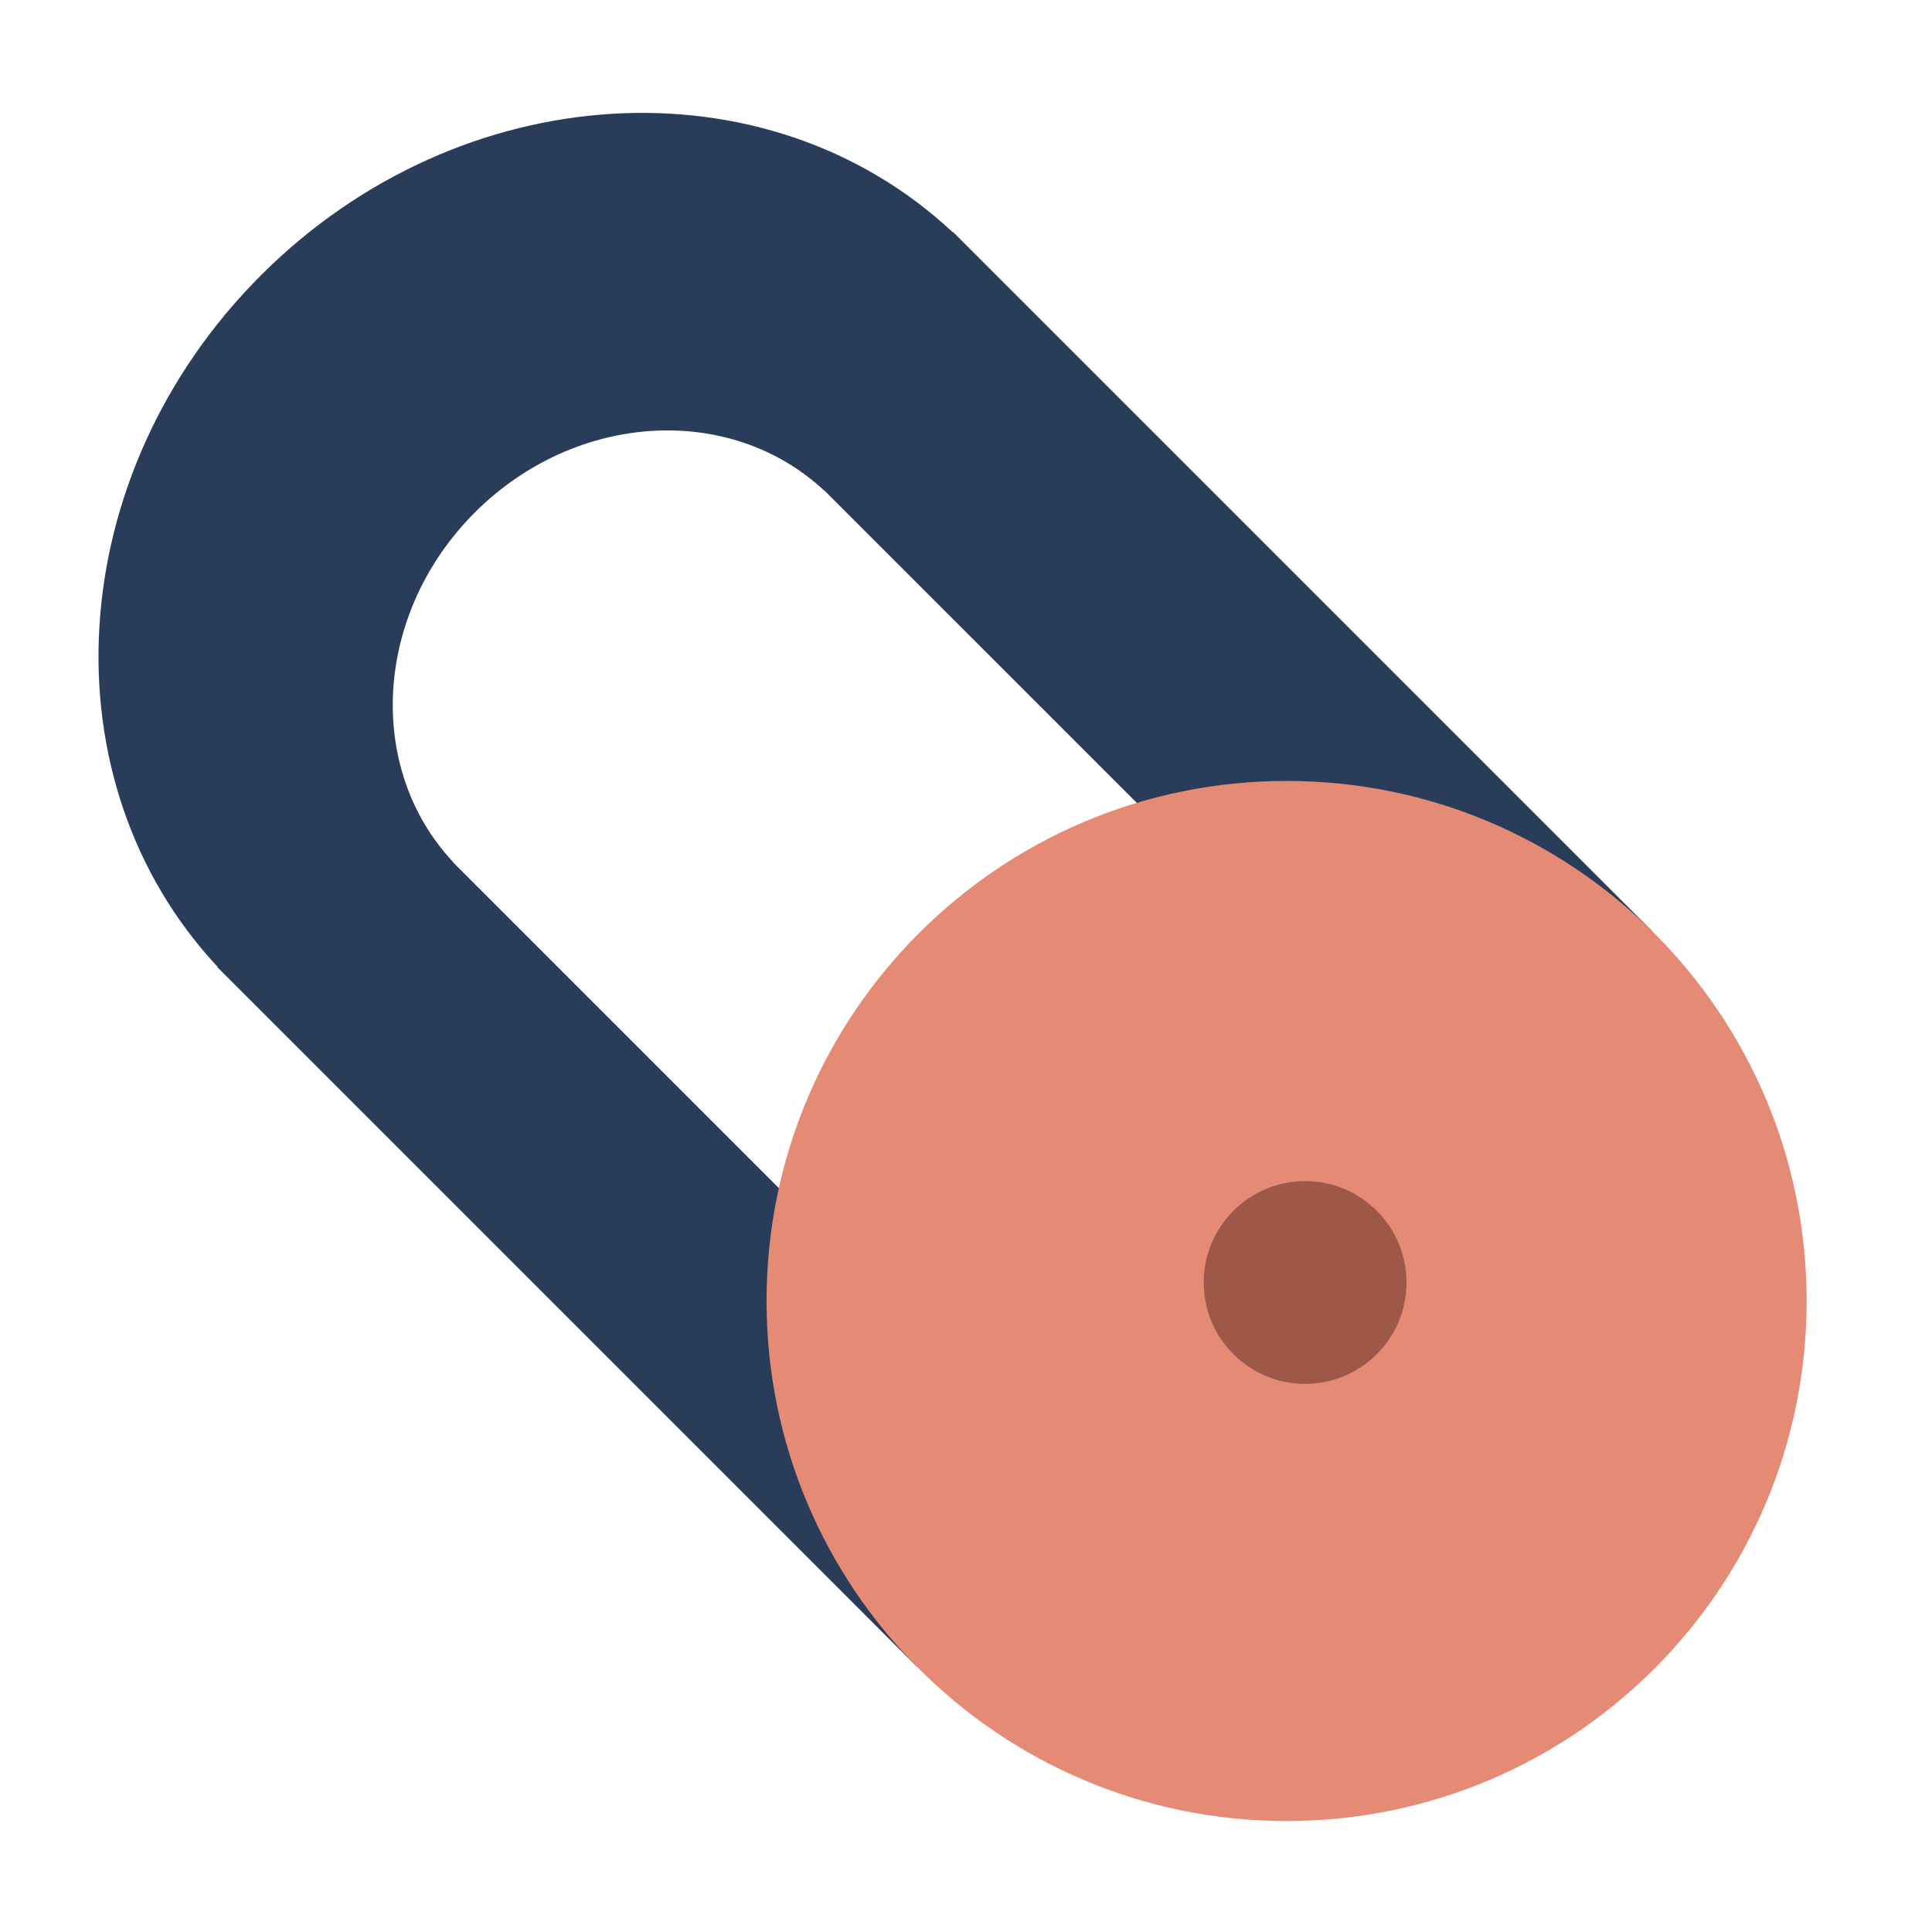 <svg data-type="color" viewBox="0 0 200 200" height="200" width="200" xmlns="http://www.w3.org/2000/svg">
    <g>
        <path data-color="1" d="M98.617 24.033C79.347 6.031 47.634 7.879 27.011 28.501s-22.47 52.335-4.468 71.605l-.03.03 72.369 72.369 76.134-76.134-72.369-72.368-.03.03zm23.293 63.31l-38.465 38.465-36.563-36.563.015-.015c-9.095-9.735-8.162-25.758 2.257-36.177s26.442-11.352 36.177-2.257l.015-.015 36.564 36.562z" fill="#293D5B"/>
        <path data-color="2" d="M187.023 134.678c0 29.732-24.103 53.835-53.835 53.835s-53.835-24.103-53.835-53.835 24.103-53.835 53.835-53.835 53.835 24.103 53.835 53.835z" fill="#E48A75"/>
        <path data-color="3" d="M145.6 132.763c0 5.797-4.7 10.496-10.496 10.496-5.797 0-10.496-4.7-10.496-10.496 0-5.797 4.7-10.496 10.496-10.496 5.797 0 10.496 4.7 10.496 10.496z" fill="#9D5848"/>
    </g>
</svg>
